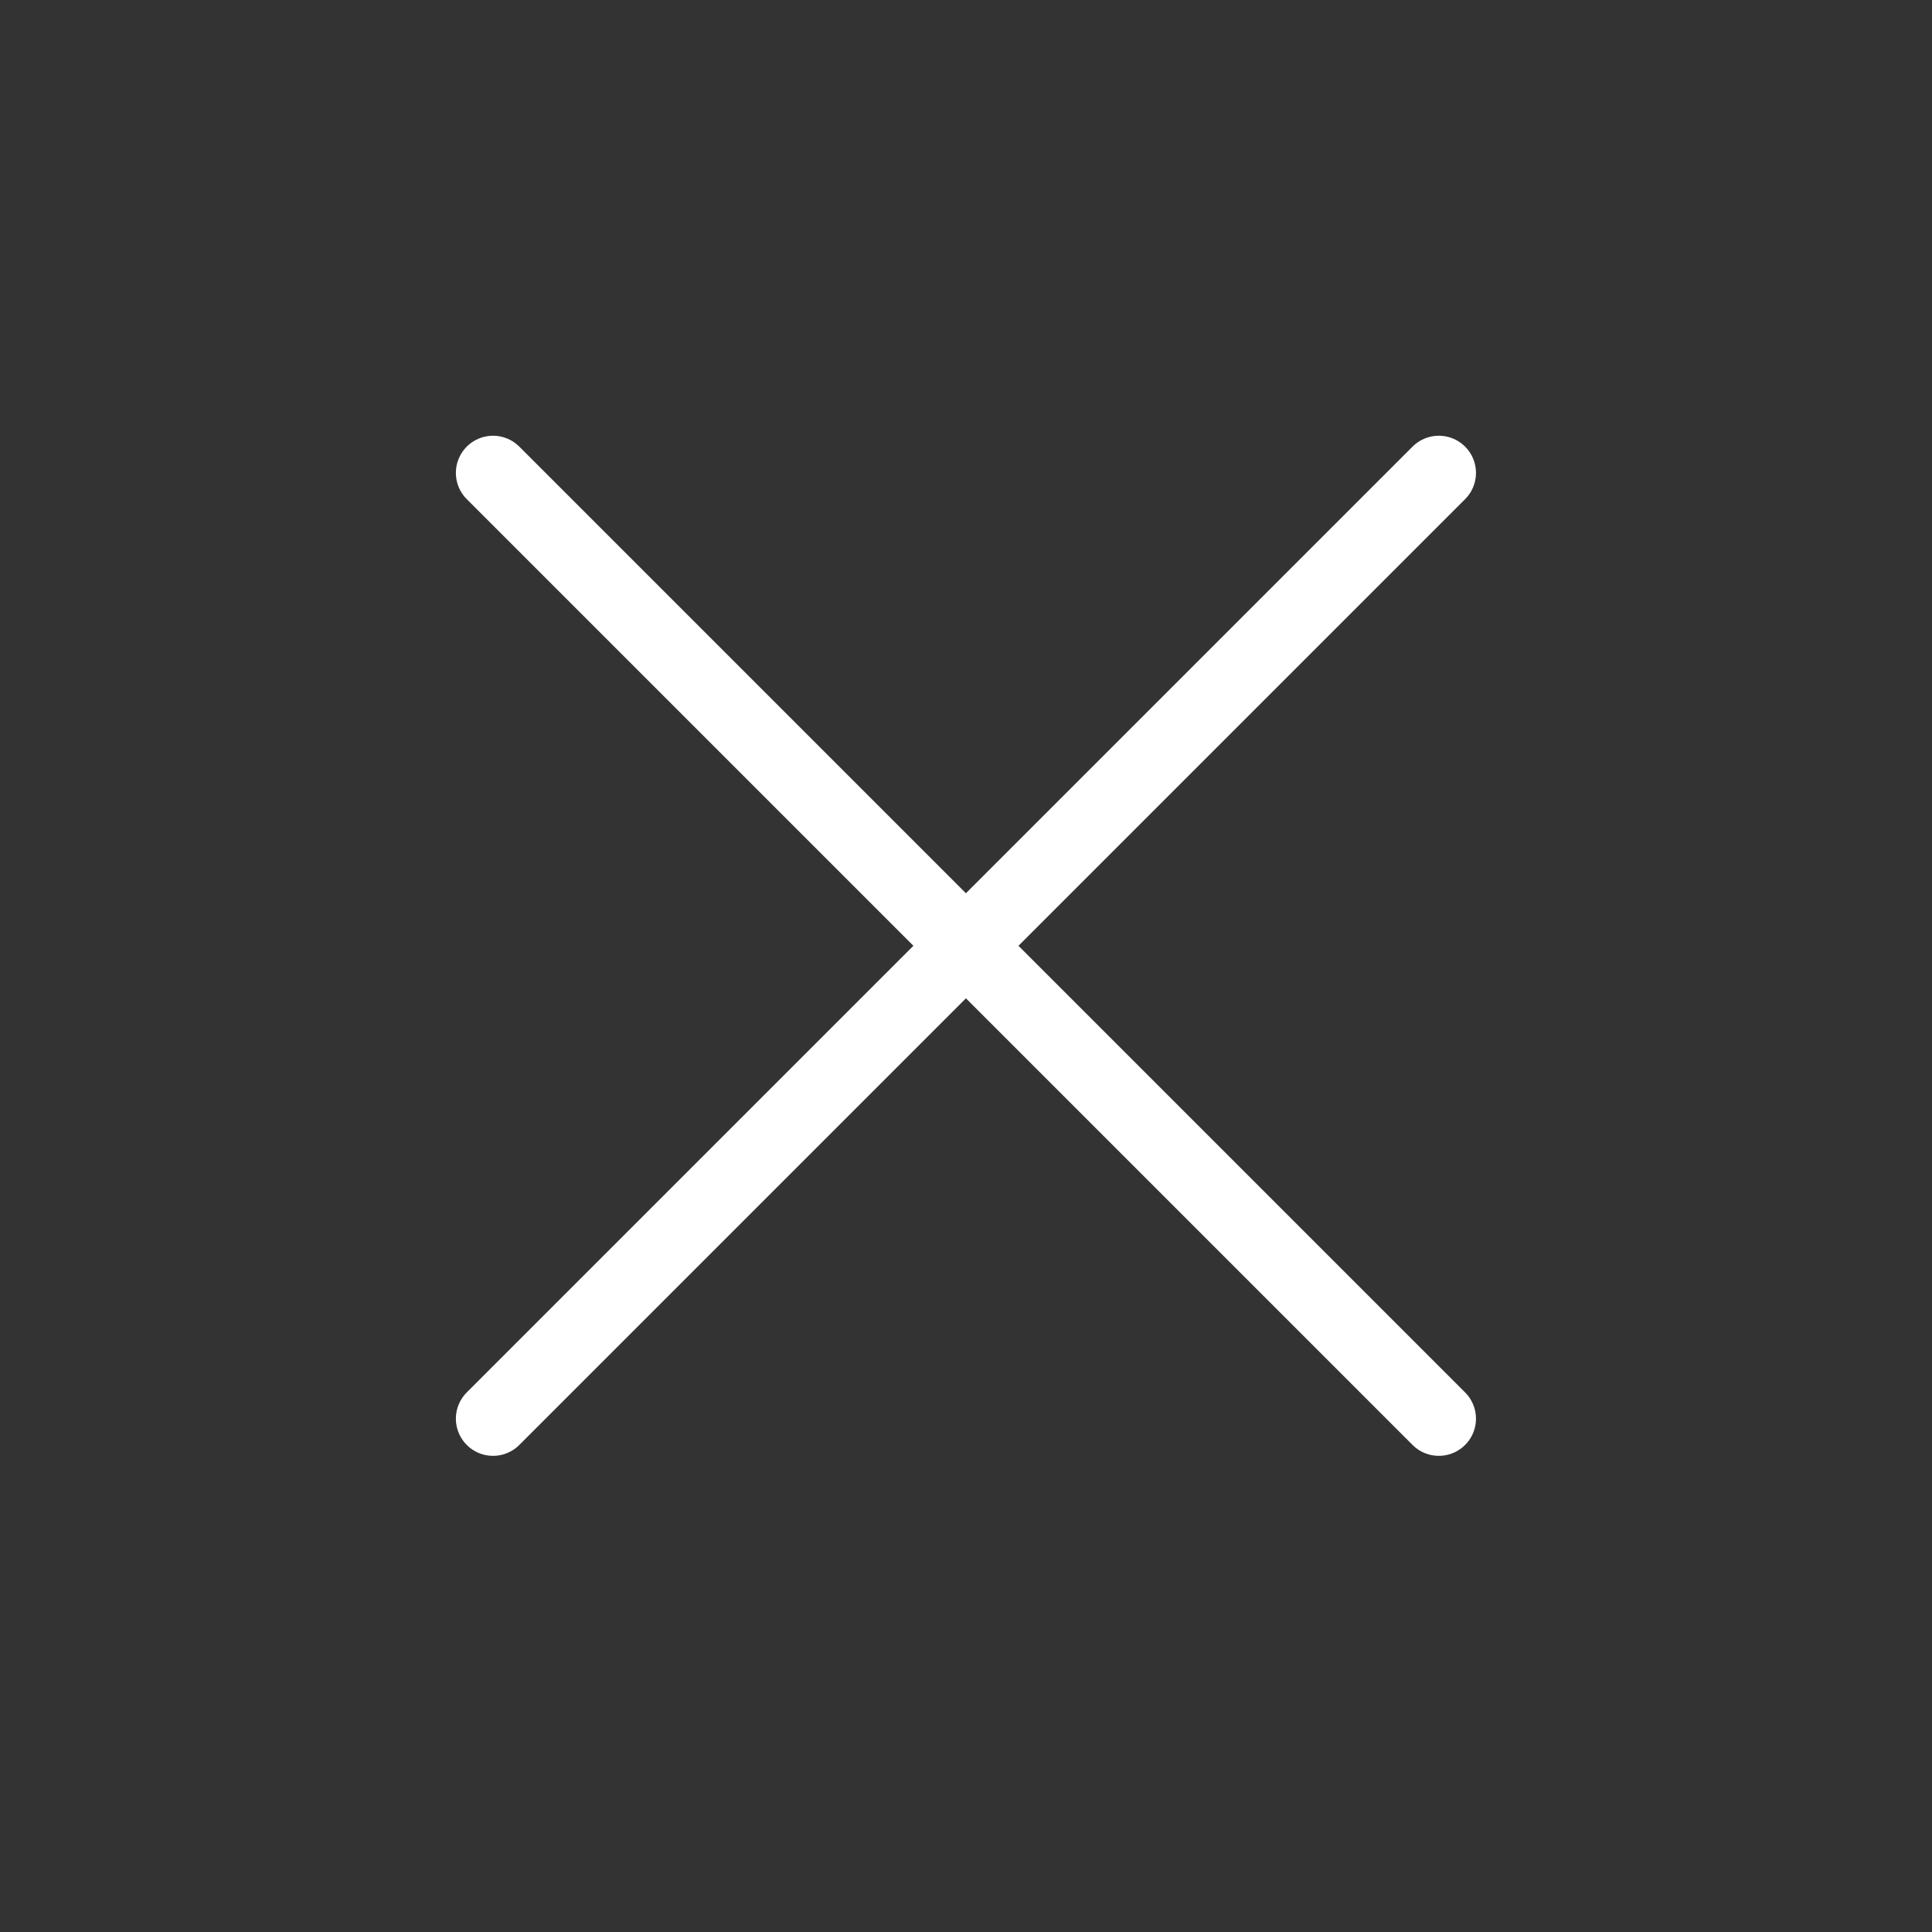 <svg fill="none" height="26" viewBox="0 0 26 26" width="26" xmlns="http://www.w3.org/2000/svg"><rect x="0" y="0" width="26" height="26" fill="#333333" stroke="none"/><g stroke="#fff" stroke-linecap="round"><path d="m19.363 6.364-12.728 12.728"/><path d="m19.363 19.092-12.728-12.728"/></g></svg>